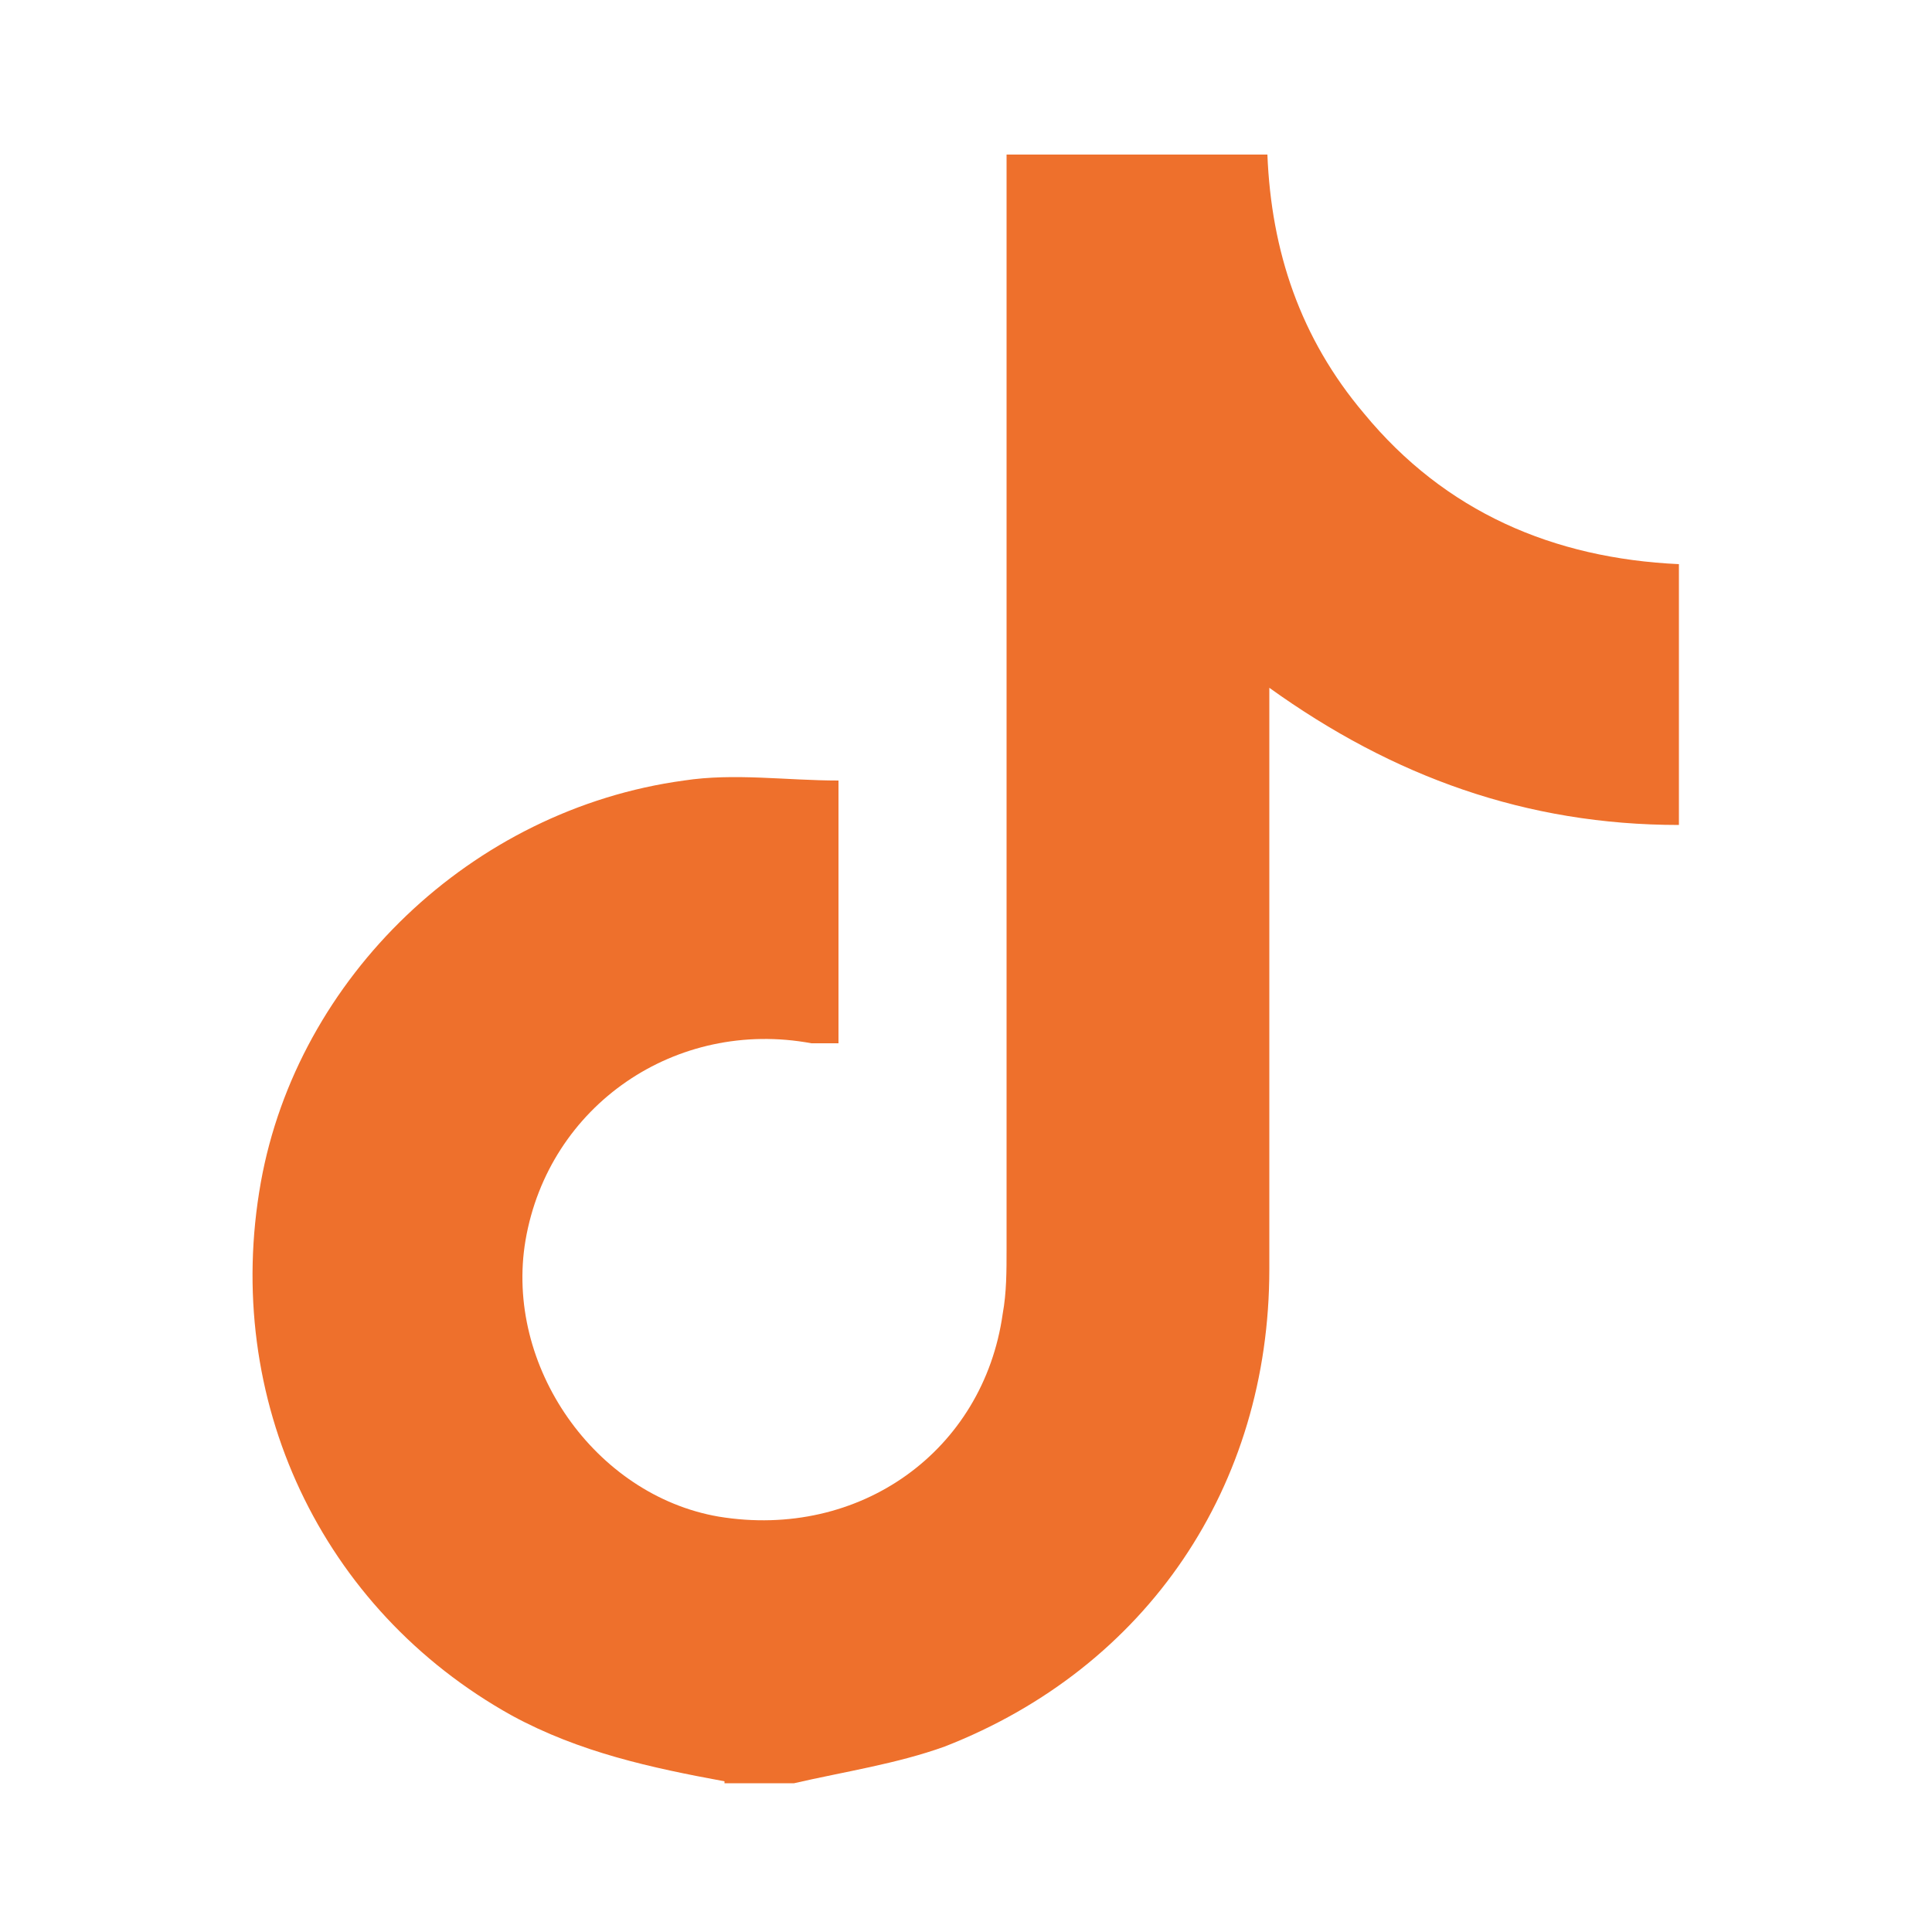 <?xml version="1.0" encoding="UTF-8"?> <svg xmlns="http://www.w3.org/2000/svg" id="Capa_1" version="1.1" viewBox="0 0 100 100"><defs><style> .st0 { fill: #ee702c; } </style></defs><g id="DBZD1V"><path class="st0" d="M37.5,92.2c-3.8-.7-7.5-1.5-11-3.4-9.9-5.5-15-16.4-13-27.6,1.9-10.6,10.9-19.3,21.9-20.8,2.6-.4,5.3,0,8,0v13.6h-1.4c-7-1.3-13.6,3.2-14.8,10.2-1.1,6.5,3.6,13.2,10,14.3,7.3,1.2,13.7-3.4,14.7-10.5.2-1.1.2-2.2.2-3.4V8h13.5c.2,5,1.7,9.5,5,13.4,4.2,5.1,9.8,7.5,16.3,7.8v13.5c-7.9,0-14.8-2.5-21.2-7.1v30.1c0,11.2-6.3,20.6-16.8,24.7-2.5.9-5.2,1.3-7.8,1.9h-3.8.2Z"></path></g></svg> 